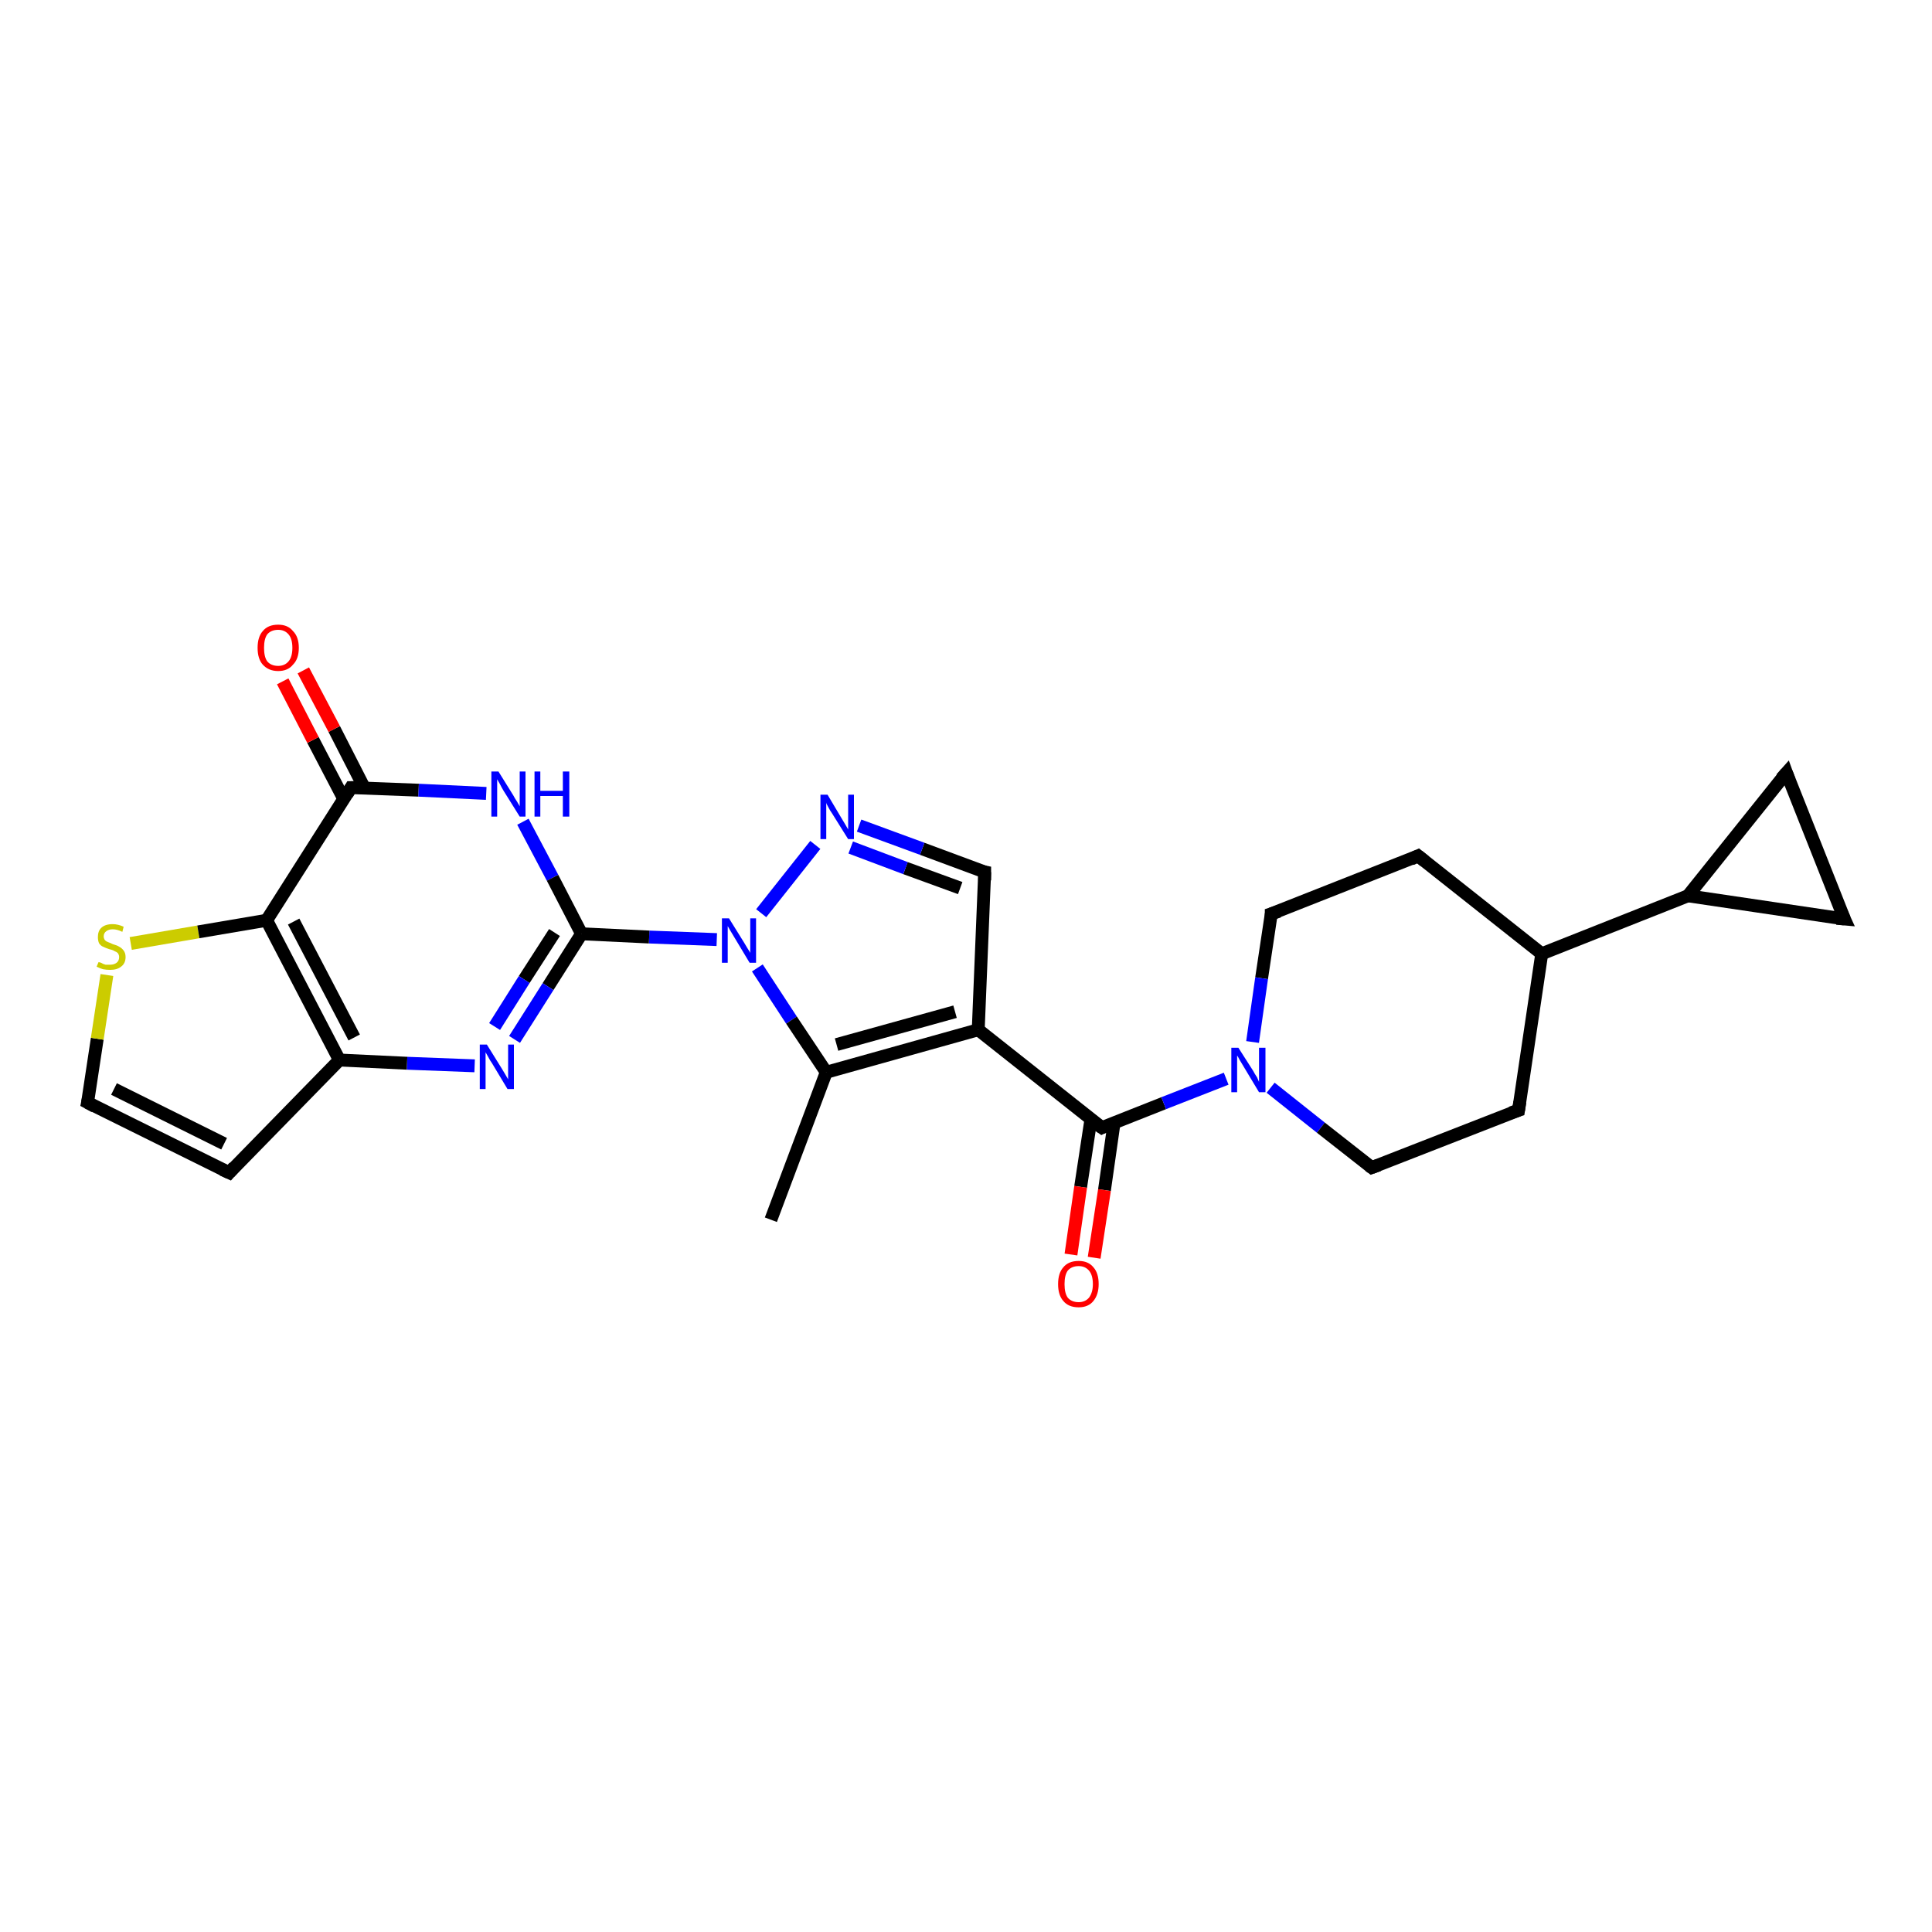<?xml version='1.0' encoding='iso-8859-1'?>
<svg version='1.1' baseProfile='full'
              xmlns='http://www.w3.org/2000/svg'
                      xmlns:rdkit='http://www.rdkit.org/xml'
                      xmlns:xlink='http://www.w3.org/1999/xlink'
                  xml:space='preserve'
width='300px' height='300px' viewBox='0 0 300 300'>
<!-- END OF HEADER -->
<rect style='opacity:1.0;fill:#FFFFFF;stroke:none' width='300.0' height='300.0' x='0.0' y='0.0'> </rect>
<path class='bond-0 atom-0 atom-1' d='M 119.7,189.4 L 128.3,166.5' style='fill:none;fill-rule:evenodd;stroke:#000000;stroke-width:2.0px;stroke-linecap:butt;stroke-linejoin:miter;stroke-opacity:1' />
<path class='bond-1 atom-1 atom-2' d='M 128.3,166.5 L 151.9,159.9' style='fill:none;fill-rule:evenodd;stroke:#000000;stroke-width:2.0px;stroke-linecap:butt;stroke-linejoin:miter;stroke-opacity:1' />
<path class='bond-1 atom-1 atom-2' d='M 129.9,162.2 L 148.3,157.1' style='fill:none;fill-rule:evenodd;stroke:#000000;stroke-width:2.0px;stroke-linecap:butt;stroke-linejoin:miter;stroke-opacity:1' />
<path class='bond-2 atom-2 atom-3' d='M 151.9,159.9 L 171.1,175.1' style='fill:none;fill-rule:evenodd;stroke:#000000;stroke-width:2.0px;stroke-linecap:butt;stroke-linejoin:miter;stroke-opacity:1' />
<path class='bond-3 atom-3 atom-4' d='M 169.4,173.8 L 167.8,184.3' style='fill:none;fill-rule:evenodd;stroke:#000000;stroke-width:2.0px;stroke-linecap:butt;stroke-linejoin:miter;stroke-opacity:1' />
<path class='bond-3 atom-3 atom-4' d='M 167.8,184.3 L 166.3,194.8' style='fill:none;fill-rule:evenodd;stroke:#FF0000;stroke-width:2.0px;stroke-linecap:butt;stroke-linejoin:miter;stroke-opacity:1' />
<path class='bond-3 atom-3 atom-4' d='M 173.0,174.3 L 171.5,184.8' style='fill:none;fill-rule:evenodd;stroke:#000000;stroke-width:2.0px;stroke-linecap:butt;stroke-linejoin:miter;stroke-opacity:1' />
<path class='bond-3 atom-3 atom-4' d='M 171.5,184.8 L 169.9,195.3' style='fill:none;fill-rule:evenodd;stroke:#FF0000;stroke-width:2.0px;stroke-linecap:butt;stroke-linejoin:miter;stroke-opacity:1' />
<path class='bond-4 atom-3 atom-5' d='M 171.1,175.1 L 180.7,171.3' style='fill:none;fill-rule:evenodd;stroke:#000000;stroke-width:2.0px;stroke-linecap:butt;stroke-linejoin:miter;stroke-opacity:1' />
<path class='bond-4 atom-3 atom-5' d='M 180.7,171.3 L 190.4,167.5' style='fill:none;fill-rule:evenodd;stroke:#0000FF;stroke-width:2.0px;stroke-linecap:butt;stroke-linejoin:miter;stroke-opacity:1' />
<path class='bond-5 atom-5 atom-6' d='M 197.3,168.9 L 205.1,175.1' style='fill:none;fill-rule:evenodd;stroke:#0000FF;stroke-width:2.0px;stroke-linecap:butt;stroke-linejoin:miter;stroke-opacity:1' />
<path class='bond-5 atom-5 atom-6' d='M 205.1,175.1 L 213.0,181.3' style='fill:none;fill-rule:evenodd;stroke:#000000;stroke-width:2.0px;stroke-linecap:butt;stroke-linejoin:miter;stroke-opacity:1' />
<path class='bond-6 atom-6 atom-7' d='M 213.0,181.3 L 235.8,172.4' style='fill:none;fill-rule:evenodd;stroke:#000000;stroke-width:2.0px;stroke-linecap:butt;stroke-linejoin:miter;stroke-opacity:1' />
<path class='bond-7 atom-7 atom-8' d='M 235.8,172.4 L 239.4,148.1' style='fill:none;fill-rule:evenodd;stroke:#000000;stroke-width:2.0px;stroke-linecap:butt;stroke-linejoin:miter;stroke-opacity:1' />
<path class='bond-8 atom-8 atom-9' d='M 239.4,148.1 L 262.1,139.1' style='fill:none;fill-rule:evenodd;stroke:#000000;stroke-width:2.0px;stroke-linecap:butt;stroke-linejoin:miter;stroke-opacity:1' />
<path class='bond-9 atom-9 atom-10' d='M 262.1,139.1 L 277.4,120.0' style='fill:none;fill-rule:evenodd;stroke:#000000;stroke-width:2.0px;stroke-linecap:butt;stroke-linejoin:miter;stroke-opacity:1' />
<path class='bond-10 atom-10 atom-11' d='M 277.4,120.0 L 286.4,142.7' style='fill:none;fill-rule:evenodd;stroke:#000000;stroke-width:2.0px;stroke-linecap:butt;stroke-linejoin:miter;stroke-opacity:1' />
<path class='bond-11 atom-8 atom-12' d='M 239.4,148.1 L 220.2,132.9' style='fill:none;fill-rule:evenodd;stroke:#000000;stroke-width:2.0px;stroke-linecap:butt;stroke-linejoin:miter;stroke-opacity:1' />
<path class='bond-12 atom-12 atom-13' d='M 220.2,132.9 L 197.4,141.9' style='fill:none;fill-rule:evenodd;stroke:#000000;stroke-width:2.0px;stroke-linecap:butt;stroke-linejoin:miter;stroke-opacity:1' />
<path class='bond-13 atom-2 atom-14' d='M 151.9,159.9 L 152.9,135.4' style='fill:none;fill-rule:evenodd;stroke:#000000;stroke-width:2.0px;stroke-linecap:butt;stroke-linejoin:miter;stroke-opacity:1' />
<path class='bond-14 atom-14 atom-15' d='M 152.9,135.4 L 143.2,131.8' style='fill:none;fill-rule:evenodd;stroke:#000000;stroke-width:2.0px;stroke-linecap:butt;stroke-linejoin:miter;stroke-opacity:1' />
<path class='bond-14 atom-14 atom-15' d='M 143.2,131.8 L 133.4,128.2' style='fill:none;fill-rule:evenodd;stroke:#0000FF;stroke-width:2.0px;stroke-linecap:butt;stroke-linejoin:miter;stroke-opacity:1' />
<path class='bond-14 atom-14 atom-15' d='M 149.1,137.9 L 140.6,134.8' style='fill:none;fill-rule:evenodd;stroke:#000000;stroke-width:2.0px;stroke-linecap:butt;stroke-linejoin:miter;stroke-opacity:1' />
<path class='bond-14 atom-14 atom-15' d='M 140.6,134.8 L 132.1,131.6' style='fill:none;fill-rule:evenodd;stroke:#0000FF;stroke-width:2.0px;stroke-linecap:butt;stroke-linejoin:miter;stroke-opacity:1' />
<path class='bond-15 atom-15 atom-16' d='M 126.6,131.2 L 118.2,141.8' style='fill:none;fill-rule:evenodd;stroke:#0000FF;stroke-width:2.0px;stroke-linecap:butt;stroke-linejoin:miter;stroke-opacity:1' />
<path class='bond-16 atom-16 atom-17' d='M 111.3,145.9 L 100.8,145.5' style='fill:none;fill-rule:evenodd;stroke:#0000FF;stroke-width:2.0px;stroke-linecap:butt;stroke-linejoin:miter;stroke-opacity:1' />
<path class='bond-16 atom-16 atom-17' d='M 100.8,145.5 L 90.3,145.0' style='fill:none;fill-rule:evenodd;stroke:#000000;stroke-width:2.0px;stroke-linecap:butt;stroke-linejoin:miter;stroke-opacity:1' />
<path class='bond-17 atom-17 atom-18' d='M 90.3,145.0 L 85.1,153.2' style='fill:none;fill-rule:evenodd;stroke:#000000;stroke-width:2.0px;stroke-linecap:butt;stroke-linejoin:miter;stroke-opacity:1' />
<path class='bond-17 atom-17 atom-18' d='M 85.1,153.2 L 79.9,161.4' style='fill:none;fill-rule:evenodd;stroke:#0000FF;stroke-width:2.0px;stroke-linecap:butt;stroke-linejoin:miter;stroke-opacity:1' />
<path class='bond-17 atom-17 atom-18' d='M 86.1,144.8 L 81.4,152.1' style='fill:none;fill-rule:evenodd;stroke:#000000;stroke-width:2.0px;stroke-linecap:butt;stroke-linejoin:miter;stroke-opacity:1' />
<path class='bond-17 atom-17 atom-18' d='M 81.4,152.1 L 76.8,159.4' style='fill:none;fill-rule:evenodd;stroke:#0000FF;stroke-width:2.0px;stroke-linecap:butt;stroke-linejoin:miter;stroke-opacity:1' />
<path class='bond-18 atom-18 atom-19' d='M 73.7,165.5 L 63.2,165.1' style='fill:none;fill-rule:evenodd;stroke:#0000FF;stroke-width:2.0px;stroke-linecap:butt;stroke-linejoin:miter;stroke-opacity:1' />
<path class='bond-18 atom-18 atom-19' d='M 63.2,165.1 L 52.7,164.6' style='fill:none;fill-rule:evenodd;stroke:#000000;stroke-width:2.0px;stroke-linecap:butt;stroke-linejoin:miter;stroke-opacity:1' />
<path class='bond-19 atom-19 atom-20' d='M 52.7,164.6 L 35.6,182.1' style='fill:none;fill-rule:evenodd;stroke:#000000;stroke-width:2.0px;stroke-linecap:butt;stroke-linejoin:miter;stroke-opacity:1' />
<path class='bond-20 atom-20 atom-21' d='M 35.6,182.1 L 13.6,171.2' style='fill:none;fill-rule:evenodd;stroke:#000000;stroke-width:2.0px;stroke-linecap:butt;stroke-linejoin:miter;stroke-opacity:1' />
<path class='bond-20 atom-20 atom-21' d='M 34.8,177.6 L 17.7,169.1' style='fill:none;fill-rule:evenodd;stroke:#000000;stroke-width:2.0px;stroke-linecap:butt;stroke-linejoin:miter;stroke-opacity:1' />
<path class='bond-21 atom-21 atom-22' d='M 13.6,171.2 L 15.1,161.3' style='fill:none;fill-rule:evenodd;stroke:#000000;stroke-width:2.0px;stroke-linecap:butt;stroke-linejoin:miter;stroke-opacity:1' />
<path class='bond-21 atom-21 atom-22' d='M 15.1,161.3 L 16.6,151.4' style='fill:none;fill-rule:evenodd;stroke:#CCCC00;stroke-width:2.0px;stroke-linecap:butt;stroke-linejoin:miter;stroke-opacity:1' />
<path class='bond-22 atom-22 atom-23' d='M 20.3,146.5 L 30.8,144.7' style='fill:none;fill-rule:evenodd;stroke:#CCCC00;stroke-width:2.0px;stroke-linecap:butt;stroke-linejoin:miter;stroke-opacity:1' />
<path class='bond-22 atom-22 atom-23' d='M 30.8,144.7 L 41.4,142.9' style='fill:none;fill-rule:evenodd;stroke:#000000;stroke-width:2.0px;stroke-linecap:butt;stroke-linejoin:miter;stroke-opacity:1' />
<path class='bond-23 atom-23 atom-24' d='M 41.4,142.9 L 54.5,122.3' style='fill:none;fill-rule:evenodd;stroke:#000000;stroke-width:2.0px;stroke-linecap:butt;stroke-linejoin:miter;stroke-opacity:1' />
<path class='bond-24 atom-24 atom-25' d='M 56.6,122.4 L 51.9,113.2' style='fill:none;fill-rule:evenodd;stroke:#000000;stroke-width:2.0px;stroke-linecap:butt;stroke-linejoin:miter;stroke-opacity:1' />
<path class='bond-24 atom-24 atom-25' d='M 51.9,113.2 L 47.1,104.1' style='fill:none;fill-rule:evenodd;stroke:#FF0000;stroke-width:2.0px;stroke-linecap:butt;stroke-linejoin:miter;stroke-opacity:1' />
<path class='bond-24 atom-24 atom-25' d='M 53.4,124.1 L 48.6,114.9' style='fill:none;fill-rule:evenodd;stroke:#000000;stroke-width:2.0px;stroke-linecap:butt;stroke-linejoin:miter;stroke-opacity:1' />
<path class='bond-24 atom-24 atom-25' d='M 48.6,114.9 L 43.9,105.8' style='fill:none;fill-rule:evenodd;stroke:#FF0000;stroke-width:2.0px;stroke-linecap:butt;stroke-linejoin:miter;stroke-opacity:1' />
<path class='bond-25 atom-24 atom-26' d='M 54.5,122.3 L 65.0,122.7' style='fill:none;fill-rule:evenodd;stroke:#000000;stroke-width:2.0px;stroke-linecap:butt;stroke-linejoin:miter;stroke-opacity:1' />
<path class='bond-25 atom-24 atom-26' d='M 65.0,122.7 L 75.5,123.2' style='fill:none;fill-rule:evenodd;stroke:#0000FF;stroke-width:2.0px;stroke-linecap:butt;stroke-linejoin:miter;stroke-opacity:1' />
<path class='bond-26 atom-16 atom-1' d='M 117.6,150.3 L 122.9,158.4' style='fill:none;fill-rule:evenodd;stroke:#0000FF;stroke-width:2.0px;stroke-linecap:butt;stroke-linejoin:miter;stroke-opacity:1' />
<path class='bond-26 atom-16 atom-1' d='M 122.9,158.4 L 128.3,166.5' style='fill:none;fill-rule:evenodd;stroke:#000000;stroke-width:2.0px;stroke-linecap:butt;stroke-linejoin:miter;stroke-opacity:1' />
<path class='bond-27 atom-26 atom-17' d='M 81.2,127.6 L 85.8,136.3' style='fill:none;fill-rule:evenodd;stroke:#0000FF;stroke-width:2.0px;stroke-linecap:butt;stroke-linejoin:miter;stroke-opacity:1' />
<path class='bond-27 atom-26 atom-17' d='M 85.8,136.3 L 90.3,145.0' style='fill:none;fill-rule:evenodd;stroke:#000000;stroke-width:2.0px;stroke-linecap:butt;stroke-linejoin:miter;stroke-opacity:1' />
<path class='bond-28 atom-13 atom-5' d='M 197.4,141.9 L 195.9,151.9' style='fill:none;fill-rule:evenodd;stroke:#000000;stroke-width:2.0px;stroke-linecap:butt;stroke-linejoin:miter;stroke-opacity:1' />
<path class='bond-28 atom-13 atom-5' d='M 195.9,151.9 L 194.5,161.8' style='fill:none;fill-rule:evenodd;stroke:#0000FF;stroke-width:2.0px;stroke-linecap:butt;stroke-linejoin:miter;stroke-opacity:1' />
<path class='bond-29 atom-23 atom-19' d='M 41.4,142.9 L 52.7,164.6' style='fill:none;fill-rule:evenodd;stroke:#000000;stroke-width:2.0px;stroke-linecap:butt;stroke-linejoin:miter;stroke-opacity:1' />
<path class='bond-29 atom-23 atom-19' d='M 45.6,143.1 L 55.0,161.1' style='fill:none;fill-rule:evenodd;stroke:#000000;stroke-width:2.0px;stroke-linecap:butt;stroke-linejoin:miter;stroke-opacity:1' />
<path class='bond-30 atom-11 atom-9' d='M 286.4,142.7 L 262.1,139.1' style='fill:none;fill-rule:evenodd;stroke:#000000;stroke-width:2.0px;stroke-linecap:butt;stroke-linejoin:miter;stroke-opacity:1' />
<path d='M 170.1,174.4 L 171.1,175.1 L 171.5,174.9' style='fill:none;stroke:#000000;stroke-width:2.0px;stroke-linecap:butt;stroke-linejoin:miter;stroke-opacity:1;' />
<path d='M 212.6,181.0 L 213.0,181.3 L 214.1,180.9' style='fill:none;stroke:#000000;stroke-width:2.0px;stroke-linecap:butt;stroke-linejoin:miter;stroke-opacity:1;' />
<path d='M 234.6,172.8 L 235.8,172.4 L 236.0,171.1' style='fill:none;stroke:#000000;stroke-width:2.0px;stroke-linecap:butt;stroke-linejoin:miter;stroke-opacity:1;' />
<path d='M 276.6,120.9 L 277.4,120.0 L 277.8,121.1' style='fill:none;stroke:#000000;stroke-width:2.0px;stroke-linecap:butt;stroke-linejoin:miter;stroke-opacity:1;' />
<path d='M 285.9,141.6 L 286.4,142.7 L 285.2,142.6' style='fill:none;stroke:#000000;stroke-width:2.0px;stroke-linecap:butt;stroke-linejoin:miter;stroke-opacity:1;' />
<path d='M 221.2,133.7 L 220.2,132.9 L 219.1,133.4' style='fill:none;stroke:#000000;stroke-width:2.0px;stroke-linecap:butt;stroke-linejoin:miter;stroke-opacity:1;' />
<path d='M 198.6,141.5 L 197.4,141.9 L 197.4,142.4' style='fill:none;stroke:#000000;stroke-width:2.0px;stroke-linecap:butt;stroke-linejoin:miter;stroke-opacity:1;' />
<path d='M 152.9,136.7 L 152.9,135.4 L 152.4,135.3' style='fill:none;stroke:#000000;stroke-width:2.0px;stroke-linecap:butt;stroke-linejoin:miter;stroke-opacity:1;' />
<path d='M 36.4,181.2 L 35.6,182.1 L 34.5,181.6' style='fill:none;stroke:#000000;stroke-width:2.0px;stroke-linecap:butt;stroke-linejoin:miter;stroke-opacity:1;' />
<path d='M 14.7,171.8 L 13.6,171.2 L 13.7,170.7' style='fill:none;stroke:#000000;stroke-width:2.0px;stroke-linecap:butt;stroke-linejoin:miter;stroke-opacity:1;' />
<path d='M 53.9,123.3 L 54.5,122.3 L 55.0,122.3' style='fill:none;stroke:#000000;stroke-width:2.0px;stroke-linecap:butt;stroke-linejoin:miter;stroke-opacity:1;' />
<path class='atom-4' d='M 164.3 199.4
Q 164.3 197.7, 165.1 196.8
Q 165.9 195.8, 167.5 195.8
Q 169.0 195.8, 169.8 196.8
Q 170.6 197.7, 170.6 199.4
Q 170.6 201.0, 169.8 202.0
Q 169.0 203.0, 167.5 203.0
Q 165.9 203.0, 165.1 202.0
Q 164.3 201.1, 164.3 199.4
M 167.5 202.2
Q 168.5 202.2, 169.1 201.5
Q 169.7 200.7, 169.7 199.4
Q 169.7 198.0, 169.1 197.3
Q 168.5 196.6, 167.5 196.6
Q 166.4 196.6, 165.8 197.3
Q 165.3 198.0, 165.3 199.4
Q 165.3 200.8, 165.8 201.5
Q 166.4 202.2, 167.5 202.2
' fill='#FF0000'/>
<path class='atom-5' d='M 192.3 162.7
L 194.6 166.3
Q 194.8 166.7, 195.2 167.3
Q 195.5 168.0, 195.5 168.0
L 195.5 162.7
L 196.5 162.7
L 196.5 169.6
L 195.5 169.6
L 193.1 165.6
Q 192.8 165.1, 192.5 164.6
Q 192.2 164.0, 192.1 163.9
L 192.1 169.6
L 191.2 169.6
L 191.2 162.7
L 192.3 162.7
' fill='#0000FF'/>
<path class='atom-15' d='M 128.5 123.4
L 130.7 127.1
Q 130.9 127.4, 131.3 128.1
Q 131.7 128.8, 131.7 128.8
L 131.7 123.4
L 132.6 123.4
L 132.6 130.3
L 131.7 130.3
L 129.2 126.3
Q 128.9 125.9, 128.6 125.3
Q 128.3 124.8, 128.3 124.6
L 128.3 130.3
L 127.4 130.3
L 127.4 123.4
L 128.5 123.4
' fill='#0000FF'/>
<path class='atom-16' d='M 113.2 142.6
L 115.5 146.3
Q 115.7 146.6, 116.1 147.3
Q 116.5 147.9, 116.5 148.0
L 116.5 142.6
L 117.4 142.6
L 117.4 149.5
L 116.4 149.5
L 114.0 145.5
Q 113.7 145.0, 113.4 144.5
Q 113.1 144.0, 113.0 143.8
L 113.0 149.5
L 112.1 149.5
L 112.1 142.6
L 113.2 142.6
' fill='#0000FF'/>
<path class='atom-18' d='M 75.6 162.2
L 77.9 165.9
Q 78.1 166.2, 78.5 166.9
Q 78.9 167.6, 78.9 167.6
L 78.9 162.2
L 79.8 162.2
L 79.8 169.1
L 78.8 169.1
L 76.4 165.1
Q 76.1 164.7, 75.8 164.1
Q 75.5 163.6, 75.4 163.4
L 75.4 169.1
L 74.5 169.1
L 74.5 162.2
L 75.6 162.2
' fill='#0000FF'/>
<path class='atom-22' d='M 15.3 149.4
Q 15.4 149.4, 15.7 149.5
Q 16.0 149.7, 16.4 149.8
Q 16.7 149.8, 17.1 149.8
Q 17.7 149.8, 18.1 149.5
Q 18.5 149.2, 18.5 148.6
Q 18.5 148.3, 18.3 148.0
Q 18.1 147.8, 17.8 147.7
Q 17.5 147.5, 17.0 147.4
Q 16.4 147.2, 16.0 147.0
Q 15.7 146.9, 15.4 146.5
Q 15.2 146.1, 15.2 145.5
Q 15.2 144.6, 15.7 144.1
Q 16.3 143.5, 17.5 143.5
Q 18.3 143.5, 19.2 143.9
L 19.0 144.7
Q 18.2 144.3, 17.5 144.3
Q 16.9 144.3, 16.5 144.6
Q 16.1 144.9, 16.1 145.4
Q 16.1 145.7, 16.3 146.0
Q 16.5 146.2, 16.8 146.3
Q 17.1 146.4, 17.5 146.6
Q 18.2 146.8, 18.5 147.0
Q 18.9 147.2, 19.2 147.6
Q 19.5 148.0, 19.5 148.6
Q 19.5 149.6, 18.8 150.1
Q 18.2 150.6, 17.1 150.6
Q 16.5 150.6, 16.0 150.5
Q 15.6 150.4, 15.0 150.1
L 15.3 149.4
' fill='#CCCC00'/>
<path class='atom-25' d='M 40.0 100.6
Q 40.0 98.9, 40.8 98.0
Q 41.6 97.0, 43.2 97.0
Q 44.7 97.0, 45.5 98.0
Q 46.4 98.9, 46.4 100.6
Q 46.4 102.3, 45.5 103.2
Q 44.7 104.2, 43.2 104.2
Q 41.7 104.2, 40.8 103.2
Q 40.0 102.3, 40.0 100.6
M 43.2 103.4
Q 44.2 103.4, 44.8 102.7
Q 45.4 102.0, 45.4 100.6
Q 45.4 99.2, 44.8 98.5
Q 44.2 97.8, 43.2 97.8
Q 42.1 97.8, 41.5 98.5
Q 41.0 99.2, 41.0 100.6
Q 41.0 102.0, 41.5 102.7
Q 42.1 103.4, 43.2 103.4
' fill='#FF0000'/>
<path class='atom-26' d='M 77.4 119.8
L 79.7 123.5
Q 79.9 123.9, 80.3 124.5
Q 80.7 125.2, 80.7 125.2
L 80.7 119.8
L 81.6 119.8
L 81.6 126.8
L 80.7 126.8
L 78.2 122.8
Q 77.9 122.3, 77.6 121.7
Q 77.3 121.2, 77.2 121.0
L 77.2 126.8
L 76.3 126.8
L 76.3 119.8
L 77.4 119.8
' fill='#0000FF'/>
<path class='atom-26' d='M 83.0 119.8
L 83.9 119.8
L 83.9 122.8
L 87.4 122.8
L 87.4 119.8
L 88.4 119.8
L 88.4 126.8
L 87.4 126.8
L 87.4 123.6
L 83.9 123.6
L 83.9 126.8
L 83.0 126.8
L 83.0 119.8
' fill='#0000FF'/>
</svg>
